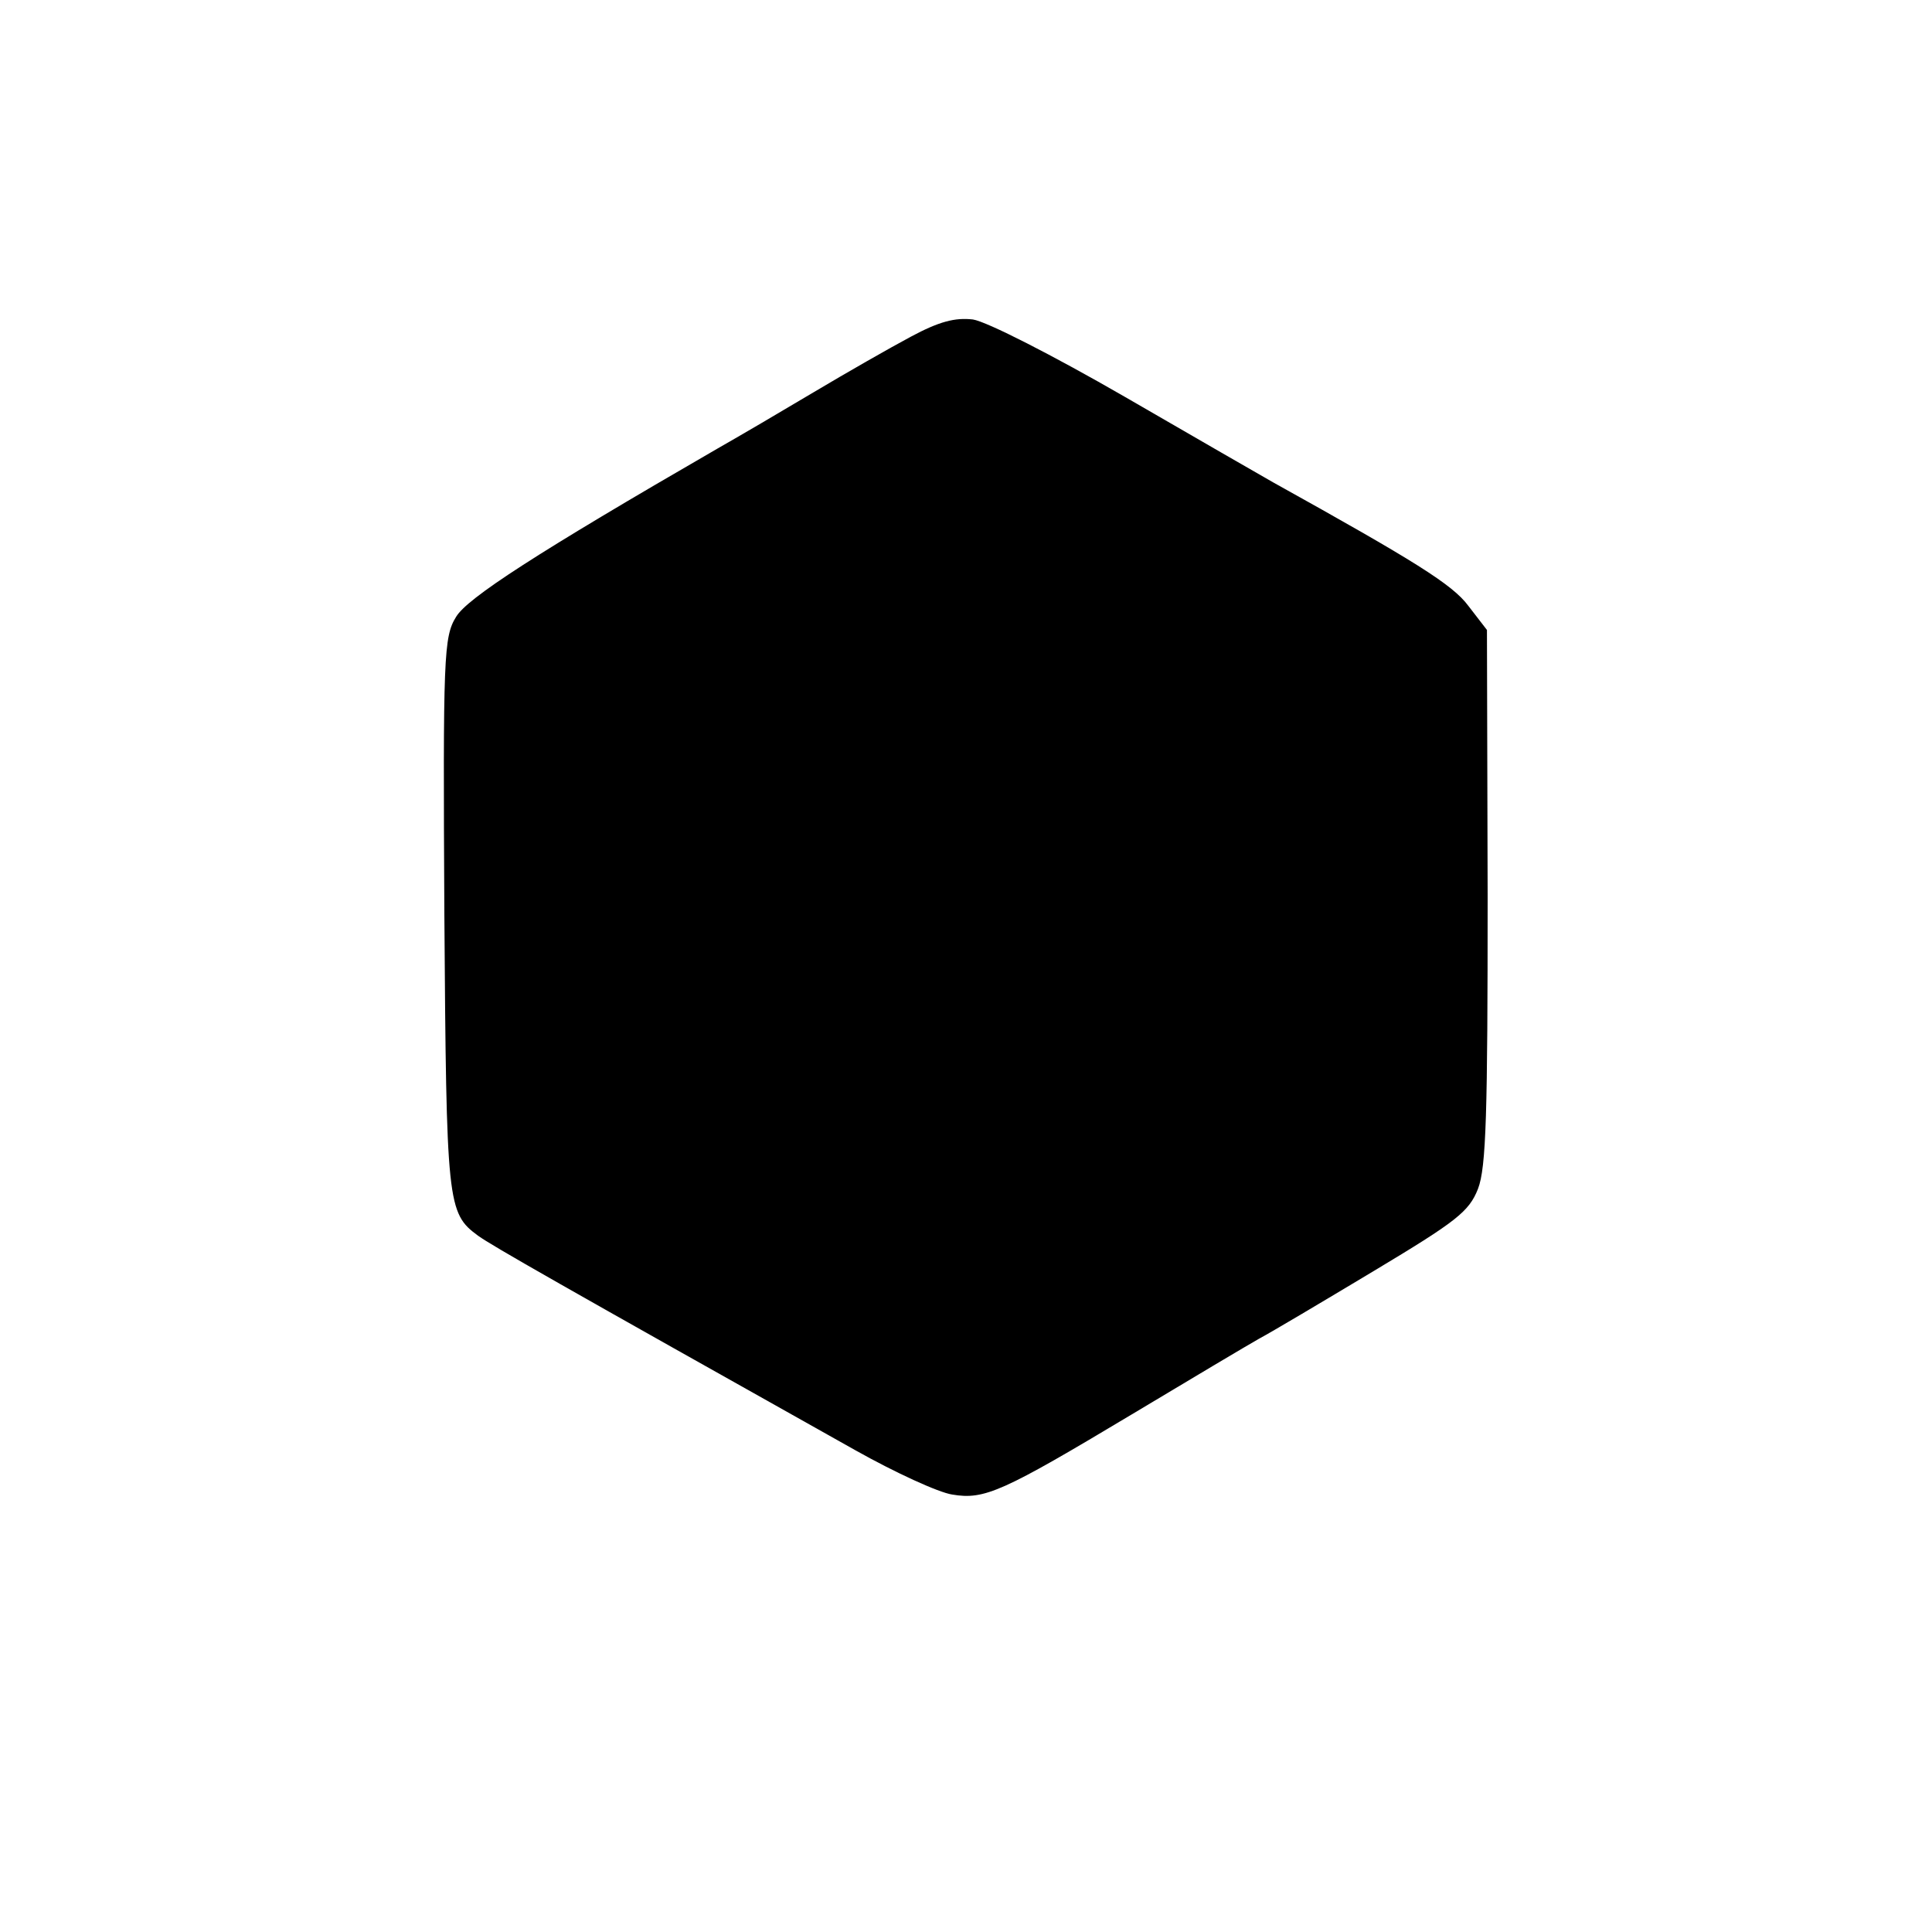 <?xml version="1.0" standalone="no"?>
<!DOCTYPE svg PUBLIC "-//W3C//DTD SVG 20010904//EN"
 "http://www.w3.org/TR/2001/REC-SVG-20010904/DTD/svg10.dtd">
<svg version="1.0" xmlns="http://www.w3.org/2000/svg"
 width="280pt" height="280pt" viewBox="0 0 280 280"
 preserveAspectRatio="xMidYMid meet">
<g transform="translate(0,280) scale(0.1,-0.1)"
fill="#000000" stroke="none">
<path d="M1320 2312 c-30 -16 -93 -52 -140 -80 -47 -28 -110 -65 -140 -82
-263 -152 -363 -217 -379 -244 -18 -29 -19 -56 -17 -431 3 -421 4 -433 49
-466 21 -15 114 -68 547 -311 57 -32 120 -61 140 -64 47 -8 73 4 260 116 85
51 169 101 185 110 17 9 91 53 166 98 120 72 138 86 151 119 12 31 14 110 14
424 l-1 386 -27 35 c-23 31 -78 65 -283 179 -16 9 -113 65 -215 124 -104 60
-200 109 -220 112 -26 3 -49 -3 -90 -25z"/>
</g>
</svg>
